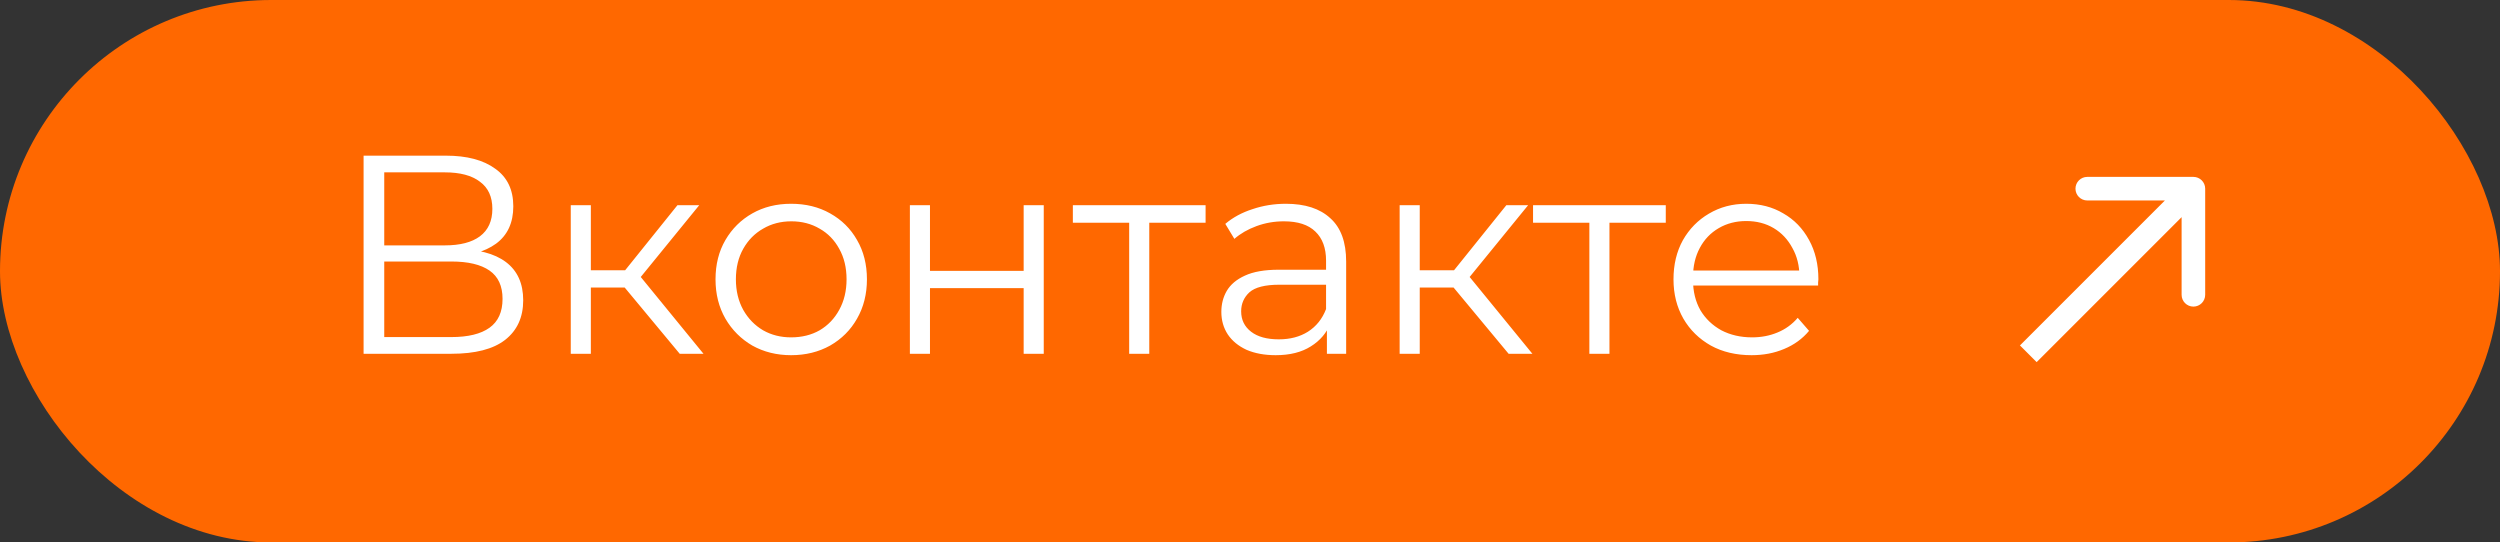 <?xml version="1.0" encoding="UTF-8"?> <svg xmlns="http://www.w3.org/2000/svg" width="106" height="23" viewBox="0 0 106 23" fill="none"><rect x="0" y="0" width="106" height="23" fill="#333333" stroke="none"/><rect width="106" height="23" rx="11.5" fill="#FF6800"></rect><path d="M15.416 15V6.6H18.908C19.796 6.6 20.492 6.784 20.996 7.152C21.508 7.512 21.764 8.044 21.764 8.748C21.764 9.444 21.52 9.972 21.032 10.332C20.544 10.684 19.904 10.86 19.112 10.86L19.316 10.56C20.252 10.56 20.964 10.744 21.452 11.112C21.94 11.48 22.184 12.02 22.184 12.732C22.184 13.452 21.928 14.012 21.416 14.412C20.912 14.804 20.152 15 19.136 15H15.416ZM16.292 14.292H19.136C19.848 14.292 20.388 14.16 20.756 13.896C21.124 13.632 21.308 13.224 21.308 12.672C21.308 12.128 21.124 11.728 20.756 11.472C20.388 11.216 19.848 11.088 19.136 11.088H16.292V14.292ZM16.292 10.404H18.86C19.508 10.404 20.004 10.276 20.348 10.02C20.7 9.756 20.876 9.368 20.876 8.856C20.876 8.344 20.7 7.96 20.348 7.704C20.004 7.44 19.508 7.308 18.86 7.308H16.292V10.404ZM28.82 15L26.228 11.88L26.936 11.46L29.828 15H28.82ZM24.2 15V8.7H25.052V15H24.2ZM24.788 12.192V11.46H26.816V12.192H24.788ZM27.008 11.94L26.216 11.82L28.724 8.7H29.648L27.008 11.94ZM33.542 15.06C32.934 15.06 32.386 14.924 31.898 14.652C31.418 14.372 31.038 13.992 30.758 13.512C30.478 13.024 30.338 12.468 30.338 11.844C30.338 11.212 30.478 10.656 30.758 10.176C31.038 9.696 31.418 9.32 31.898 9.048C32.378 8.776 32.926 8.64 33.542 8.64C34.166 8.64 34.718 8.776 35.198 9.048C35.686 9.32 36.066 9.696 36.338 10.176C36.618 10.656 36.758 11.212 36.758 11.844C36.758 12.468 36.618 13.024 36.338 13.512C36.066 13.992 35.686 14.372 35.198 14.652C34.71 14.924 34.158 15.06 33.542 15.06ZM33.542 14.304C33.998 14.304 34.402 14.204 34.754 14.004C35.106 13.796 35.382 13.508 35.582 13.14C35.79 12.764 35.894 12.332 35.894 11.844C35.894 11.348 35.79 10.916 35.582 10.548C35.382 10.18 35.106 9.896 34.754 9.696C34.402 9.488 34.002 9.384 33.554 9.384C33.106 9.384 32.706 9.488 32.354 9.696C32.002 9.896 31.722 10.18 31.514 10.548C31.306 10.916 31.202 11.348 31.202 11.844C31.202 12.332 31.306 12.764 31.514 13.14C31.722 13.508 32.002 13.796 32.354 14.004C32.706 14.204 33.102 14.304 33.542 14.304ZM38.579 15V8.7H39.431V11.484H43.403V8.7H44.255V15H43.403V12.216H39.431V15H38.579ZM47.877 15V9.216L48.093 9.444H45.489V8.7H51.117V9.444H48.513L48.729 9.216V15H47.877ZM56.261 15V13.608L56.225 13.38V11.052C56.225 10.516 56.073 10.104 55.769 9.816C55.473 9.528 55.029 9.384 54.437 9.384C54.029 9.384 53.641 9.452 53.273 9.588C52.905 9.724 52.593 9.904 52.337 10.128L51.953 9.492C52.273 9.22 52.657 9.012 53.105 8.868C53.553 8.716 54.025 8.64 54.521 8.64C55.337 8.64 55.965 8.844 56.405 9.252C56.853 9.652 57.077 10.264 57.077 11.088V15H56.261ZM54.089 15.06C53.617 15.06 53.205 14.984 52.853 14.832C52.509 14.672 52.245 14.456 52.061 14.184C51.877 13.904 51.785 13.584 51.785 13.224C51.785 12.896 51.861 12.6 52.013 12.336C52.173 12.064 52.429 11.848 52.781 11.688C53.141 11.52 53.621 11.436 54.221 11.436H56.393V12.072H54.245C53.637 12.072 53.213 12.18 52.973 12.396C52.741 12.612 52.625 12.88 52.625 13.2C52.625 13.56 52.765 13.848 53.045 14.064C53.325 14.28 53.717 14.388 54.221 14.388C54.701 14.388 55.113 14.28 55.457 14.064C55.809 13.84 56.065 13.52 56.225 13.104L56.417 13.692C56.257 14.108 55.977 14.44 55.577 14.688C55.185 14.936 54.689 15.06 54.089 15.06ZM63.965 15L61.373 11.88L62.081 11.46L64.973 15H63.965ZM59.345 15V8.7H60.197V15H59.345ZM59.933 12.192V11.46H61.961V12.192H59.933ZM62.153 11.94L61.361 11.82L63.869 8.7H64.793L62.153 11.94ZM67.389 15V9.216L67.605 9.444H65.001V8.7H70.629V9.444H68.025L68.241 9.216V15H67.389ZM74.267 15.06C73.612 15.06 73.035 14.924 72.54 14.652C72.043 14.372 71.656 13.992 71.376 13.512C71.096 13.024 70.956 12.468 70.956 11.844C70.956 11.22 71.088 10.668 71.352 10.188C71.624 9.708 71.992 9.332 72.456 9.06C72.927 8.78 73.456 8.64 74.04 8.64C74.632 8.64 75.156 8.776 75.612 9.048C76.076 9.312 76.439 9.688 76.704 10.176C76.968 10.656 77.1 11.212 77.1 11.844C77.1 11.884 77.096 11.928 77.088 11.976C77.088 12.016 77.088 12.06 77.088 12.108H71.603V11.472H76.632L76.296 11.724C76.296 11.268 76.195 10.864 75.996 10.512C75.803 10.152 75.54 9.872 75.204 9.672C74.868 9.472 74.48 9.372 74.04 9.372C73.608 9.372 73.219 9.472 72.876 9.672C72.531 9.872 72.263 10.152 72.072 10.512C71.879 10.872 71.784 11.284 71.784 11.748V11.88C71.784 12.36 71.888 12.784 72.096 13.152C72.311 13.512 72.608 13.796 72.984 14.004C73.368 14.204 73.803 14.304 74.291 14.304C74.675 14.304 75.031 14.236 75.359 14.1C75.695 13.964 75.984 13.756 76.224 13.476L76.704 14.028C76.424 14.364 76.072 14.62 75.647 14.796C75.231 14.972 74.772 15.06 74.267 15.06Z" fill="white"></path><path d="M93.5 8C93.5 7.724 93.276 7.5 93 7.5L88.5 7.5C88.224 7.5 88 7.724 88 8C88 8.276 88.224 8.5 88.5 8.5L92.5 8.5L92.5 12.5C92.5 12.776 92.724 13 93 13C93.276 13 93.5 12.776 93.5 12.5L93.5 8ZM86 15L86.354 15.354L93.354 8.354L93 8L92.646 7.646L85.646 14.646L86 15Z" fill="white"></path></svg> 